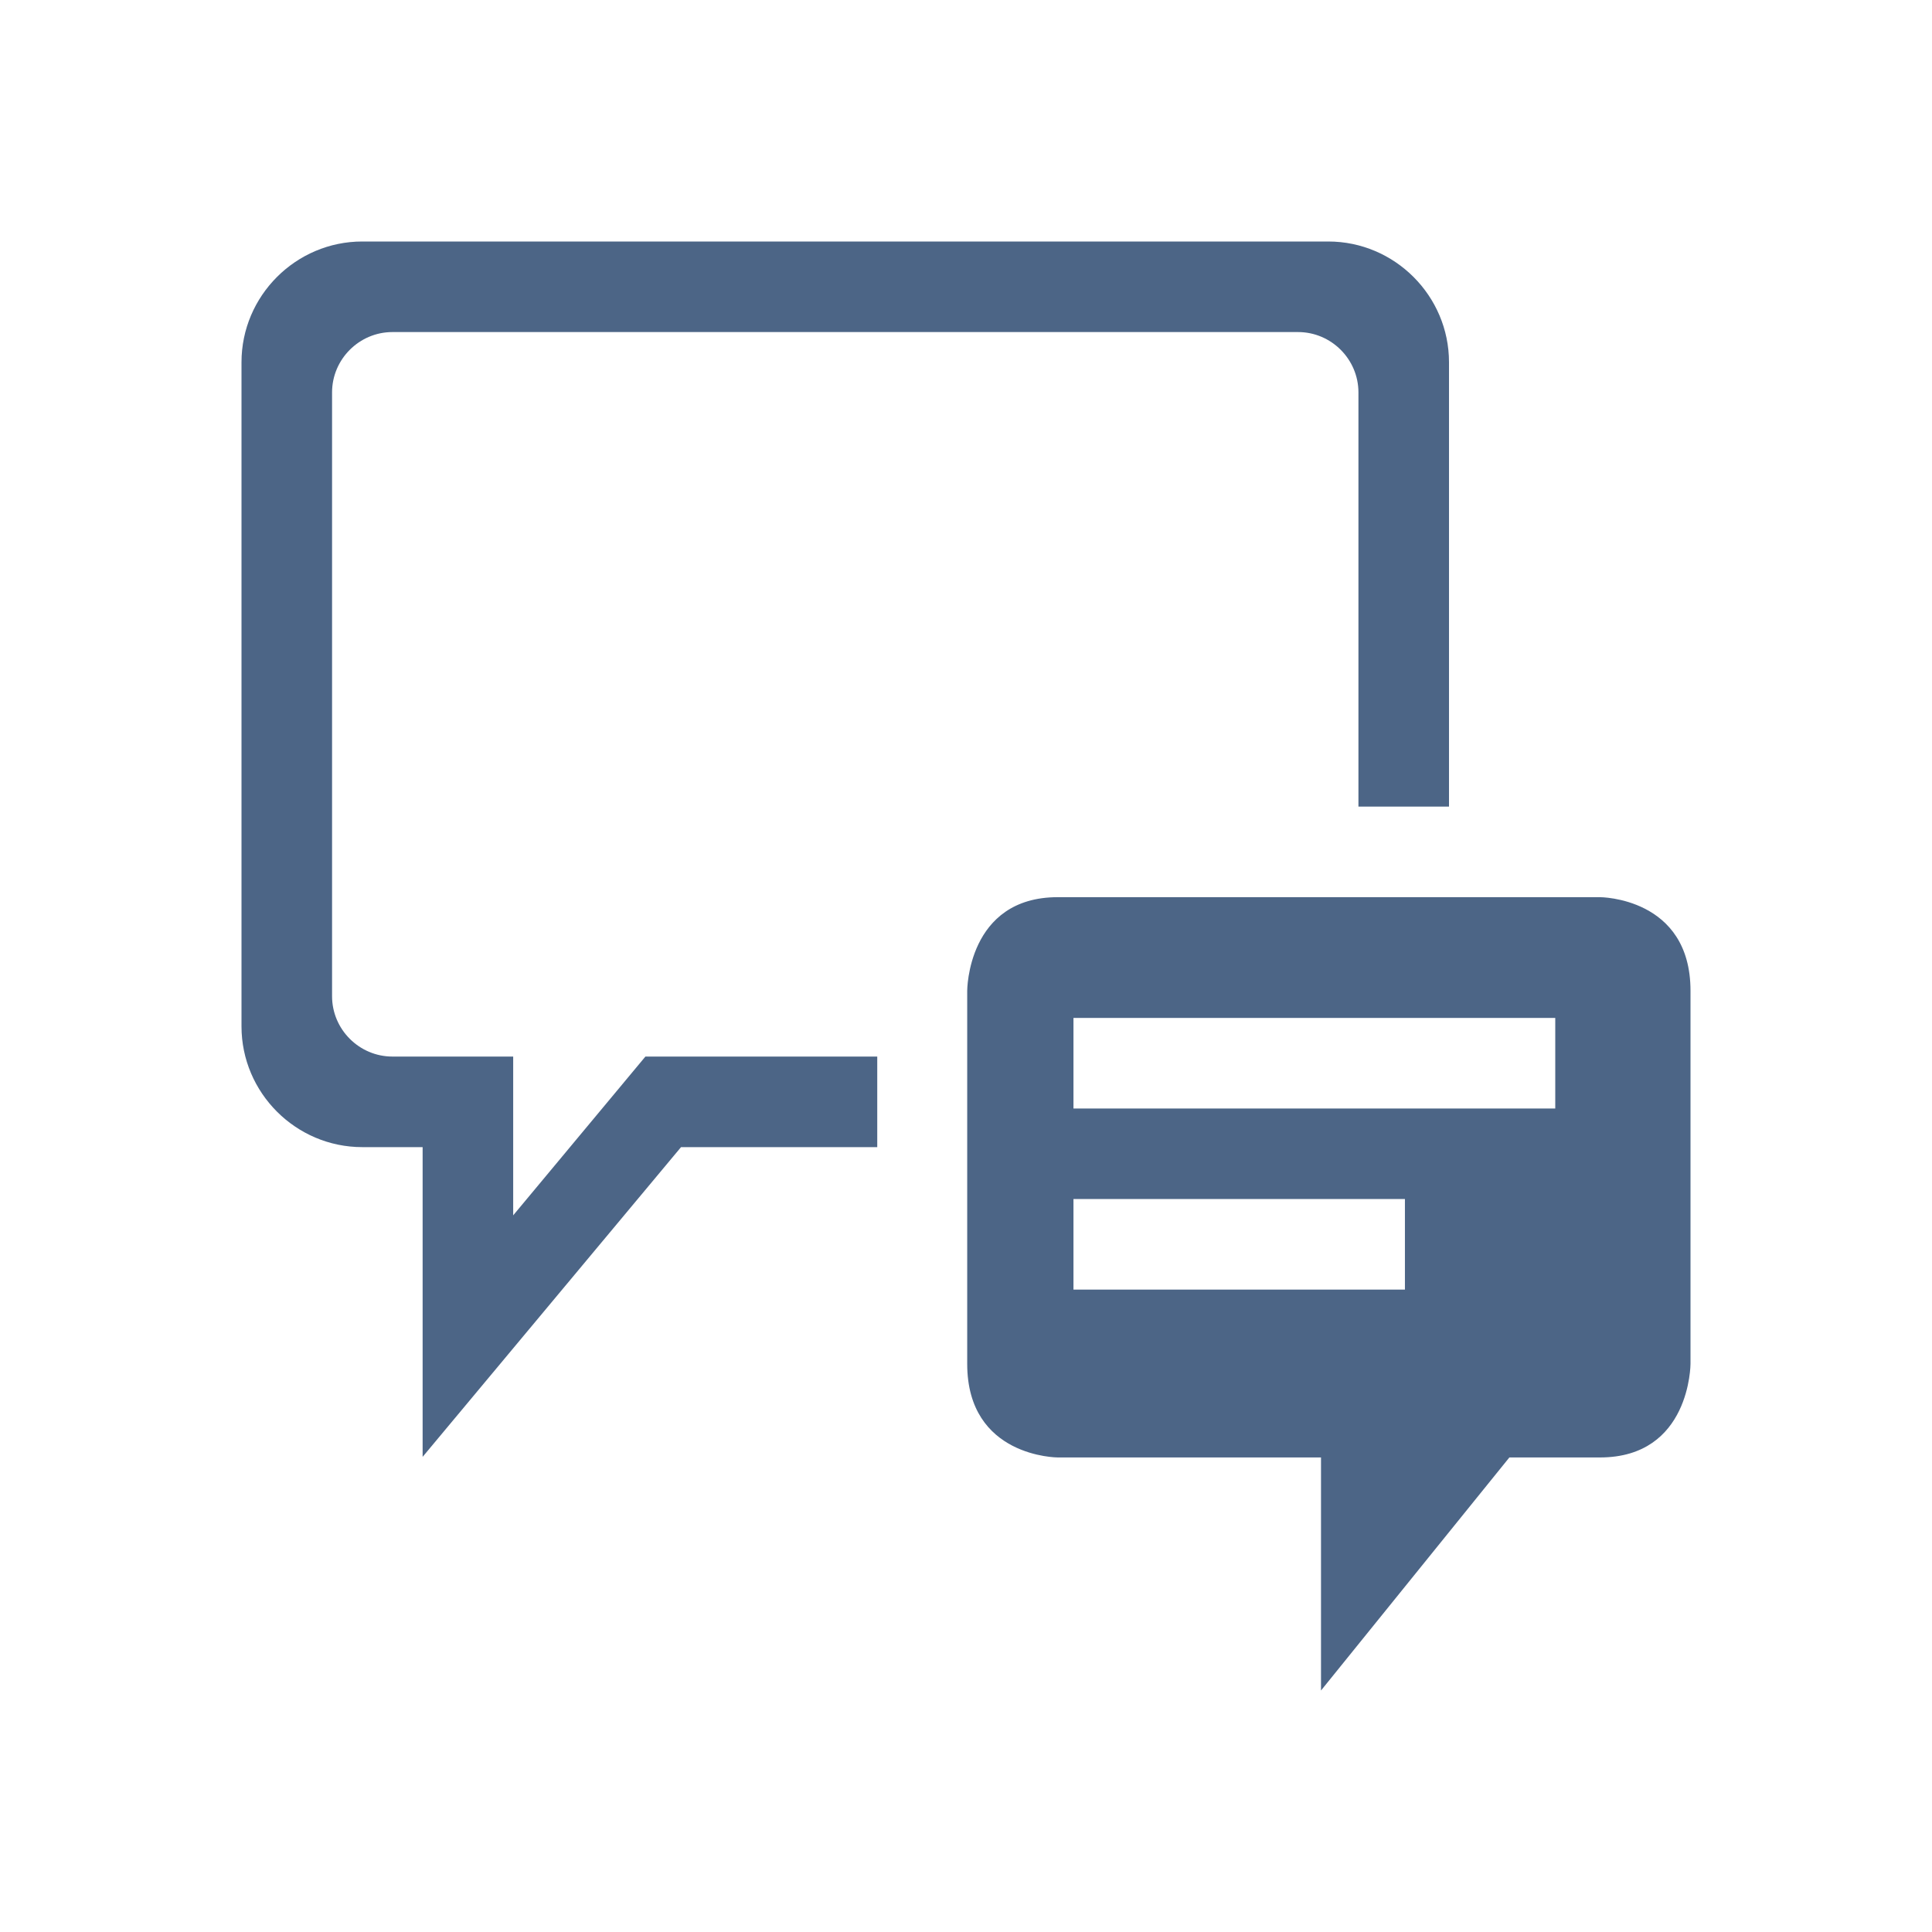 <?xml version="1.0" encoding="utf-8"?>
<!-- Generator: Adobe Illustrator 26.5.0, SVG Export Plug-In . SVG Version: 6.00 Build 0)  -->
<svg version="1.1" id="Layer_1" xmlns="http://www.w3.org/2000/svg" xmlns:xlink="http://www.w3.org/1999/xlink" x="0px" y="0px"
	 viewBox="0 0 320 320" style="enable-background:new 0 0 320 320;" xml:space="preserve">
<style type="text/css">
	.st0{clip-path:url(#SVGID_00000115485150494034748380000002565816216325826472_);fill:#4C6586;}
	.st1{clip-path:url(#SVGID_00000106840848098391869960000015929789014967137676_);fill:#4C6586;}
	.st2{fill:none;}
</style>
<g>
	<g>
		<defs>
			<rect id="SVGID_1_" x="40" y="40" width="240" height="240"/>
		</defs>
		<clipPath id="SVGID_00000027596565565737537330000003757932401253004720_">
			<use xlink:href="#SVGID_1_"  style="overflow:visible;"/>
		</clipPath>
		<path style="clip-path:url(#SVGID_00000027596565565737537330000003757932401253004720_);fill:#4C6586;" d="M240,133.6V60
			c0-11-9-20-20-20H60c-11,0-20,9-20,20v110c0,11,9,20,20,20h10v51.3l42.8-51.3h32.5v-15h-38.4L85,201.3V175H65c-5.5,0-10-4.5-10-10
			V65c0-5.5,4.5-10,10-10h150c5.5,0,10,4.5,10,10v68.6H240z"/>
	</g>
	<g>
		<defs>
			<rect id="SVGID_00000090979109520433979520000014551278835872411538_" x="40" y="40" width="240" height="240"/>
		</defs>
		<clipPath id="SVGID_00000143607566778874213570000007385277786695329725_">
			<use xlink:href="#SVGID_00000090979109520433979520000014551278835872411538_"  style="overflow:visible;"/>
		</clipPath>
		<path style="clip-path:url(#SVGID_00000143607566778874213570000007385277786695329725_);fill:#4C6586;" d="M257.6,183.6h-79.8
			v-15h79.8V183.6z M177.8,198.6h54.9v15h-54.9L177.8,198.6L177.8,198.6z M280,225.9v-61.8c0-15.5-15-15.5-15-15.5h-89.8
			c-15,0-15,15.5-15,15.5v61.8c0,15.5,15,15.5,15,15.5h43.6V280l31.2-38.6h15C280,241.4,280,225.9,280,225.9"/>
	</g>
</g>
<rect class="st2" width="320" height="320"/>
</svg>
